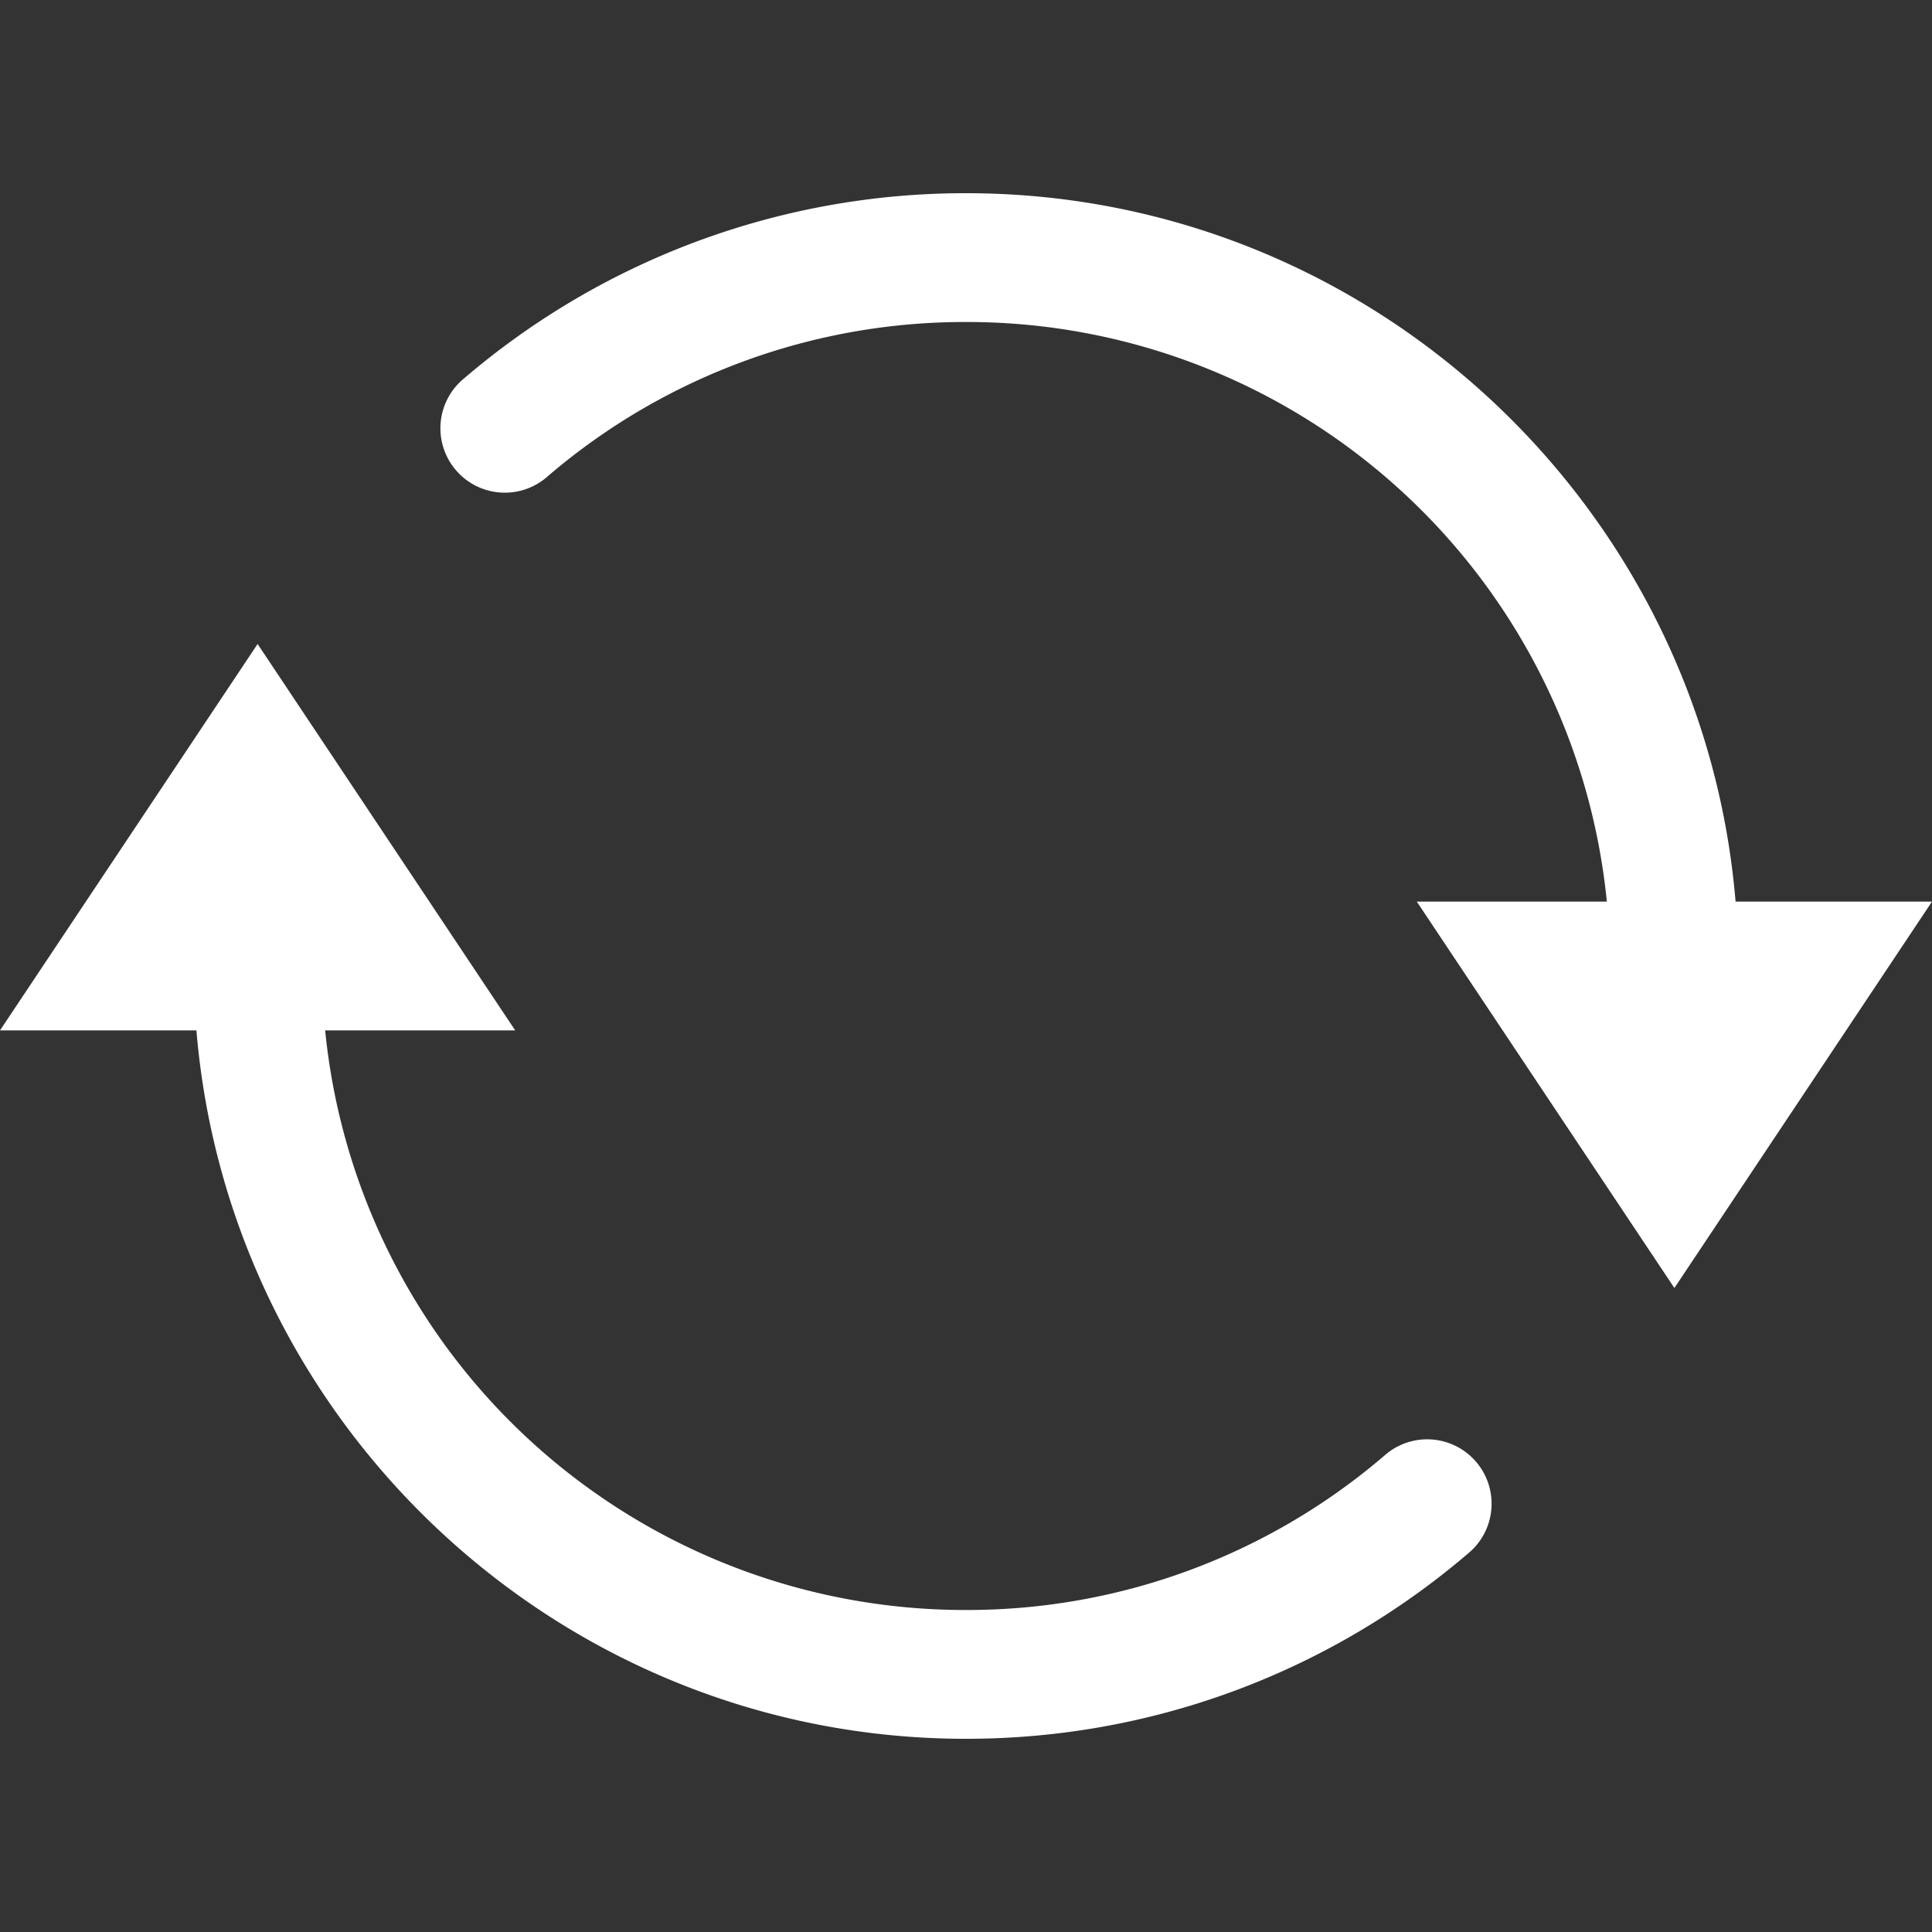 <svg fill="#fff" xmlns="http://www.w3.org/2000/svg" width="30" height="30"><rect width="100%" height="100%" fill="#333333" stroke="none"/><path d="M15 3a11.967 11.967 0 00-7.793 2.875 1 1 0 101.299 1.52A9.948 9.948 0 0115 5a9.986 9.986 0 019.951 9H22l4 6 4-6h-3.05C26.437 7.852 21.277 3 15 3zM4 10l-4 6h3.05C3.563 22.148 8.723 27 15 27c2.969 0 5.697-1.083 7.793-2.875a1 1 0 10-1.299-1.52A9.948 9.948 0 0115 25a9.986 9.986 0 01-9.951-9H8l-4-6z"/></svg>